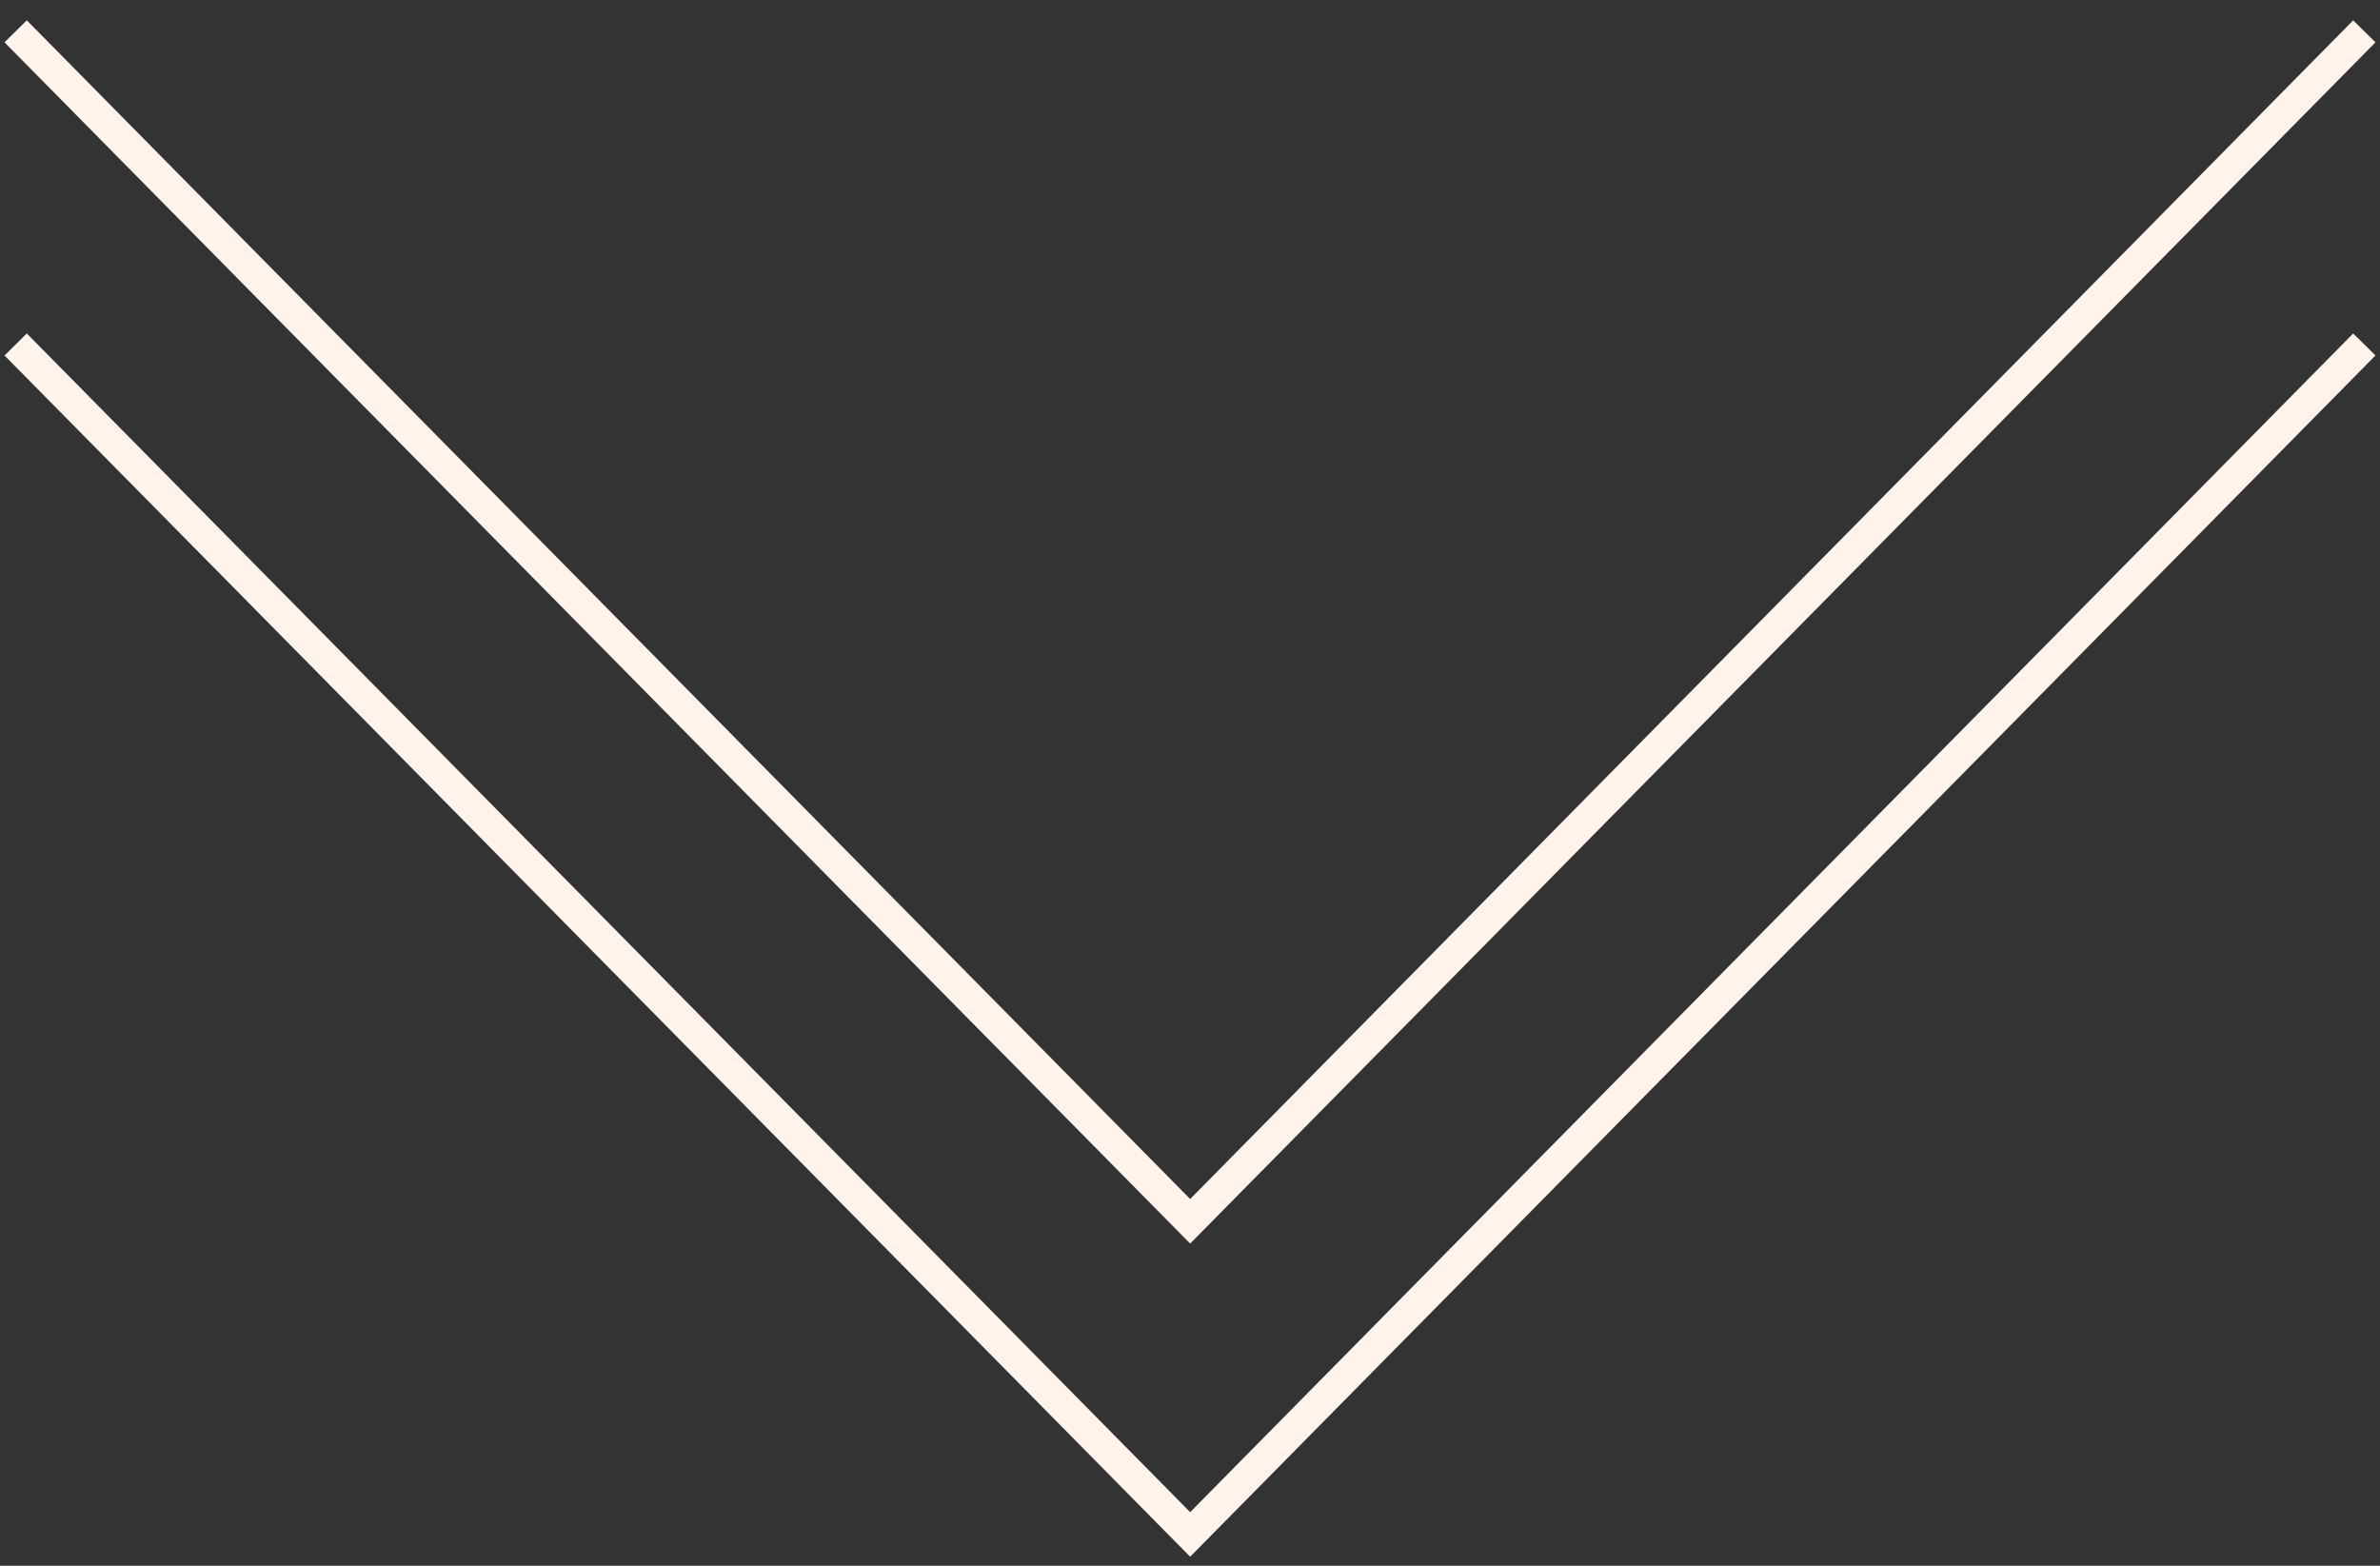 <svg width="76" height="50" viewBox="0 0 76 50" fill="none" xmlns="http://www.w3.org/2000/svg">
<rect x="0" y="0" width="76" height="50" fill="#333333" stroke="none"/>
<path d="M0.5 1L38.005 39L75.5 1" stroke="#FFF3EB" stroke-miterlimit="10"/>
<path d="M0.5 11L38.005 49L75.5 11" stroke="#FFF3EB" stroke-miterlimit="10"/>
</svg>
